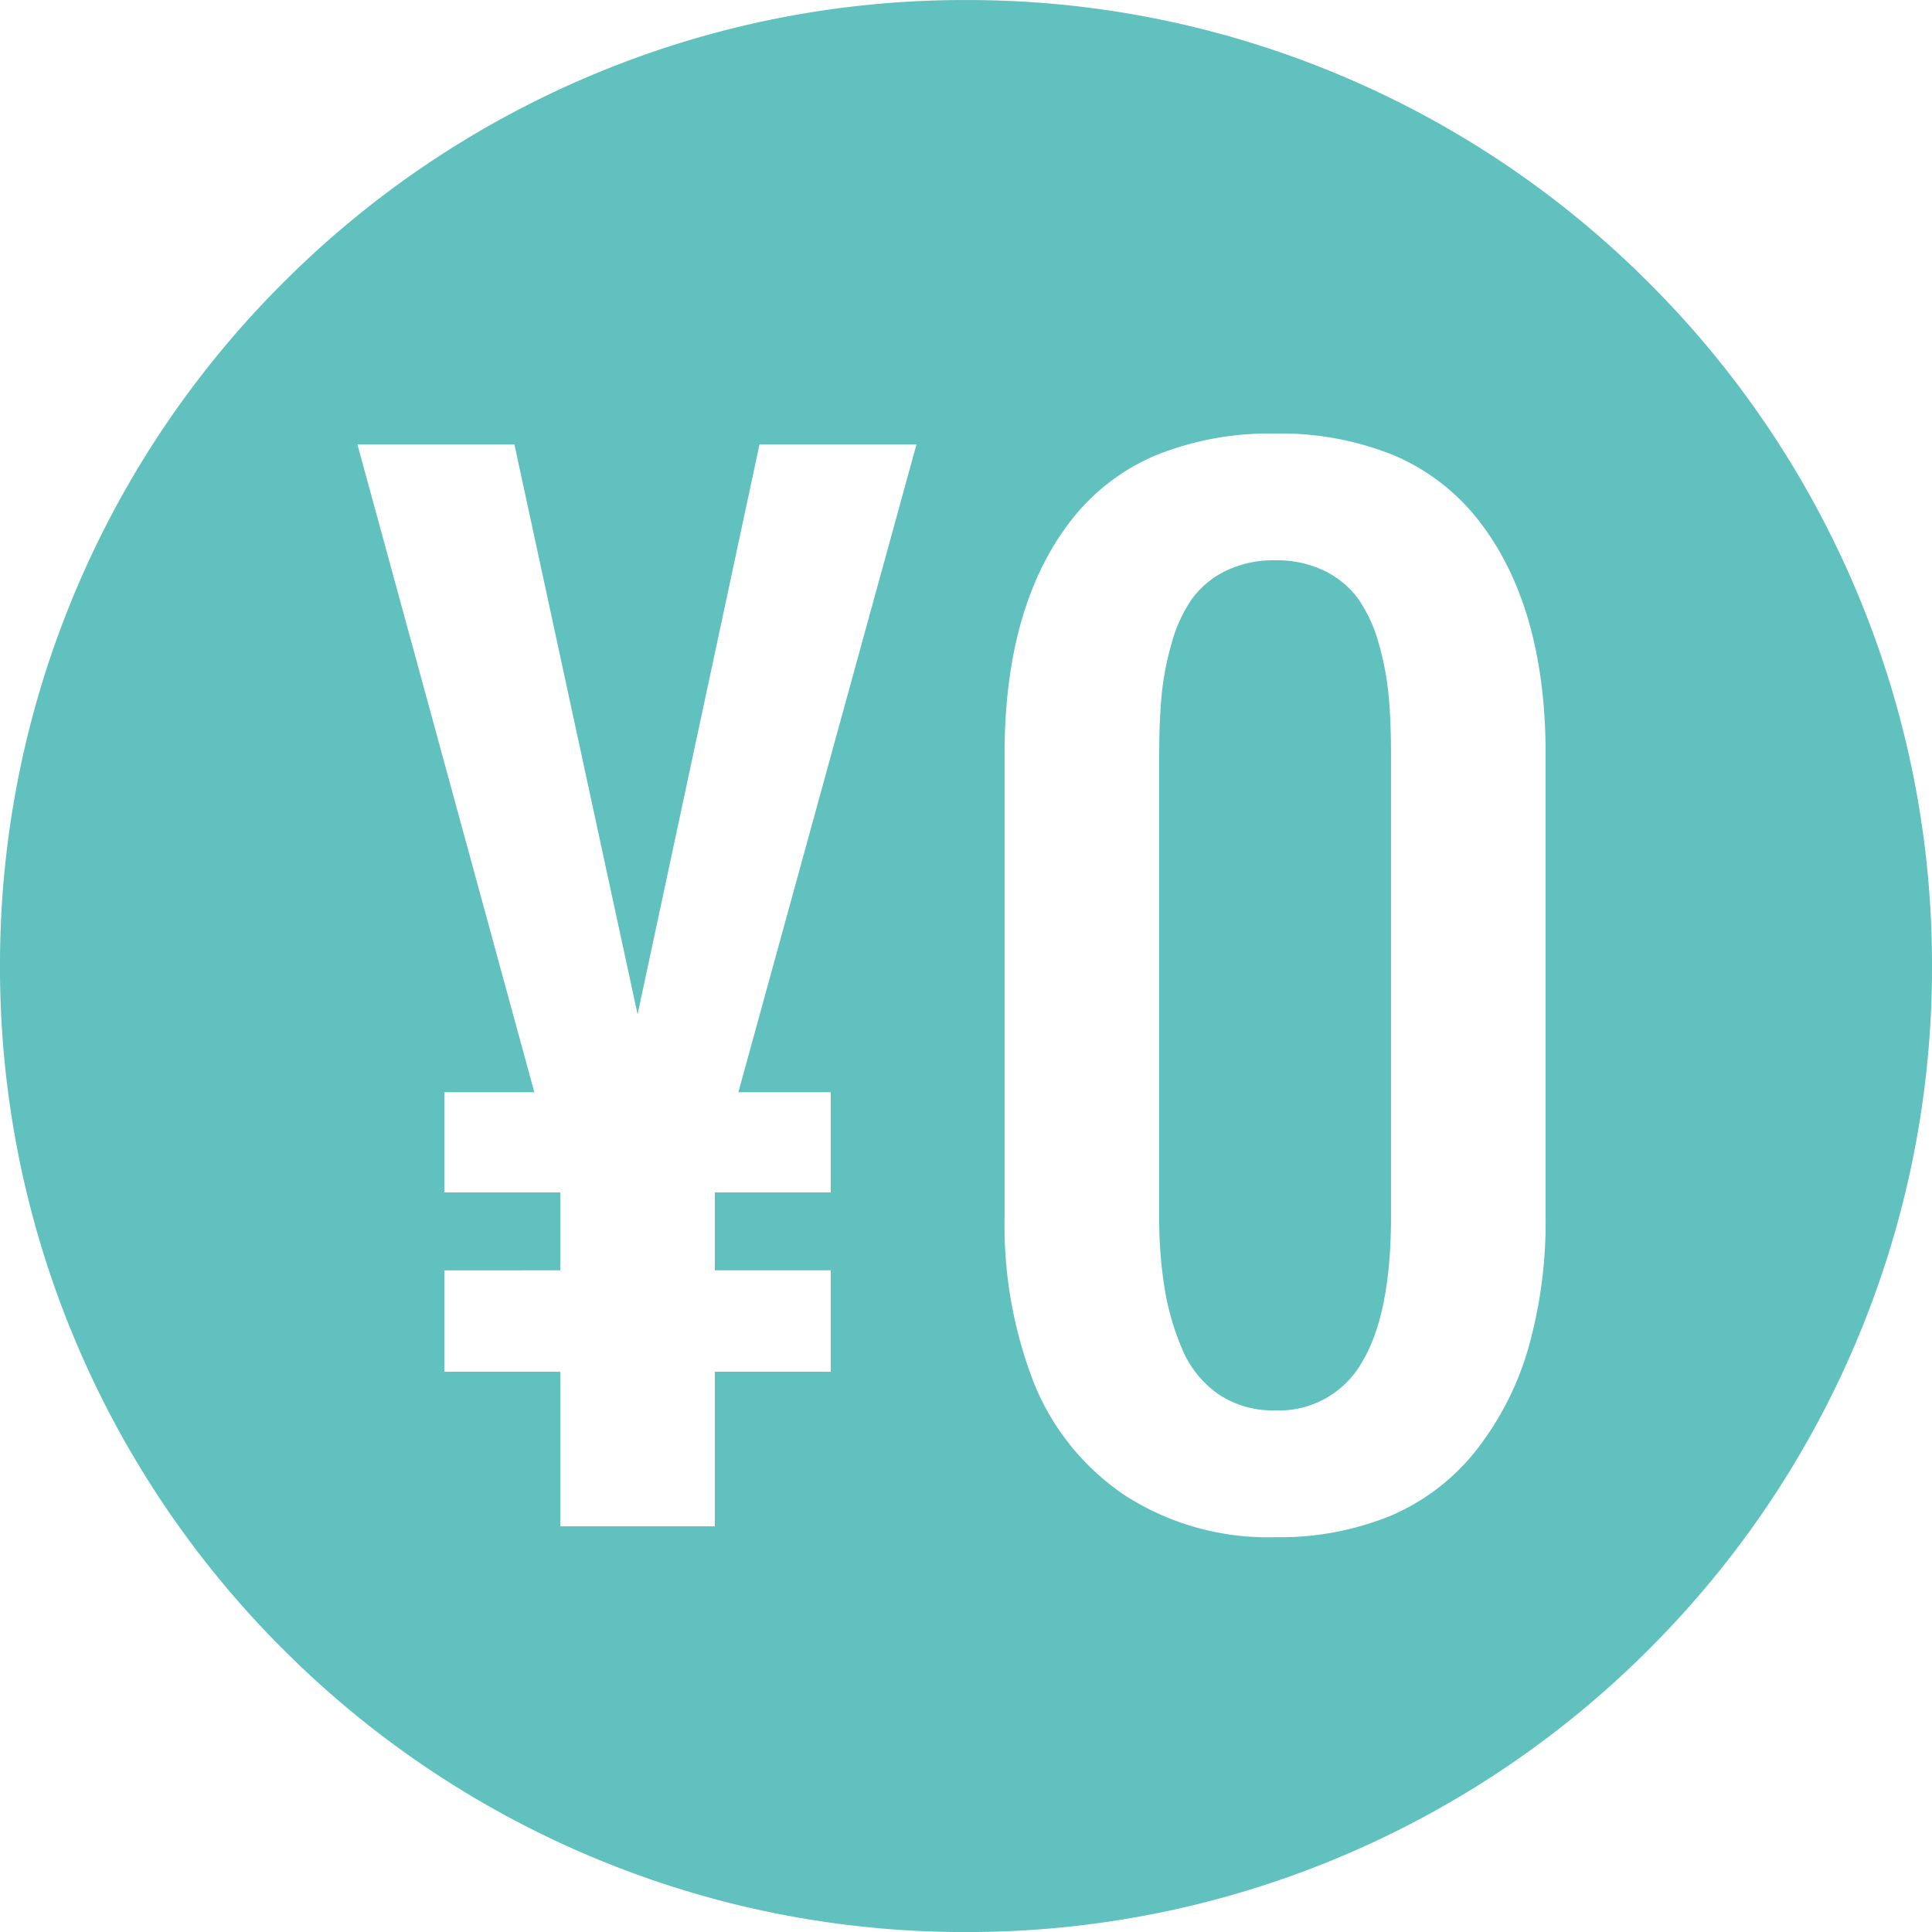 <svg xmlns="http://www.w3.org/2000/svg" width="100" height="100.002" viewBox="0 0 100 100.002">
  <g id="point-senmonka2" transform="translate(-550 -984.998)">
    <g id="グループ_1570" data-name="グループ 1570">
      <path id="前面オブジェクトで型抜き_3" data-name="前面オブジェクトで型抜き 3" d="M-14586-468a49.687,49.687,0,0,1-19.462-3.929,49.833,49.833,0,0,1-15.894-10.715,49.846,49.846,0,0,1-10.715-15.893A49.708,49.708,0,0,1-14636-518a49.712,49.712,0,0,1,3.929-19.463,49.839,49.839,0,0,1,10.715-15.894,49.835,49.835,0,0,1,15.894-10.716A49.68,49.68,0,0,1-14586-568a49.68,49.68,0,0,1,19.462,3.93,49.838,49.838,0,0,1,15.894,10.716,49.839,49.839,0,0,1,10.715,15.894A49.712,49.712,0,0,1-14536-518a49.708,49.708,0,0,1-3.929,19.462,49.831,49.831,0,0,1-10.715,15.893,49.836,49.836,0,0,1-15.894,10.715A49.687,49.687,0,0,1-14586-468Zm16-77.562a15.768,15.768,0,0,0-6.127,1.105,10.913,10.913,0,0,0-4.375,3.317c-2.322,2.934-3.5,7.018-3.5,12.14v24a22.487,22.487,0,0,0,1.517,8.577,12.729,12.729,0,0,0,4.721,5.829,13.642,13.642,0,0,0,7.765,2.156,15.12,15.12,0,0,0,6.027-1.129,11.278,11.278,0,0,0,4.394-3.385,15.533,15.533,0,0,0,2.684-5.271A23.917,23.917,0,0,0-14556-505v-24c0-5.1-1.183-9.181-3.515-12.125a11,11,0,0,0-4.379-3.327A15.641,15.641,0,0,0-14570-545.562Zm-43,43.314h0V-497h6v8h8v-8h6v-5.249h-6v-4.033h6v-5.186h-4.783l9.22-33.532h-8.125l-6.311,29.5-6.376-29.5h-8.125l9.157,33.532H-14613v5.186h6v4.033Zm43,7.247a5.039,5.039,0,0,1-2.968-.86,5.408,5.408,0,0,1-1.862-2.358,13.493,13.493,0,0,1-.9-3.155A22.772,22.772,0,0,1-14576-505v-24c0-1.1.042-2.111.125-3.016a14.865,14.865,0,0,1,.518-2.689,7.563,7.563,0,0,1,1.028-2.263,4.744,4.744,0,0,1,1.737-1.469A5.628,5.628,0,0,1-14570-539a5.641,5.641,0,0,1,2.593.562,4.729,4.729,0,0,1,1.734,1.469,7.522,7.522,0,0,1,1.032,2.263,14.544,14.544,0,0,1,.514,2.689c.083.864.125,1.878.125,3.016v24c0,3.319-.5,5.842-1.5,7.5A4.928,4.928,0,0,1-14570-495Z" transform="translate(15186 1553)" fill="#61c1be"/>
      <rect id="長方形_764" data-name="長方形 764" width="100" height="100" transform="translate(550 985)" fill="none"/>
    </g>
  </g>
</svg>
